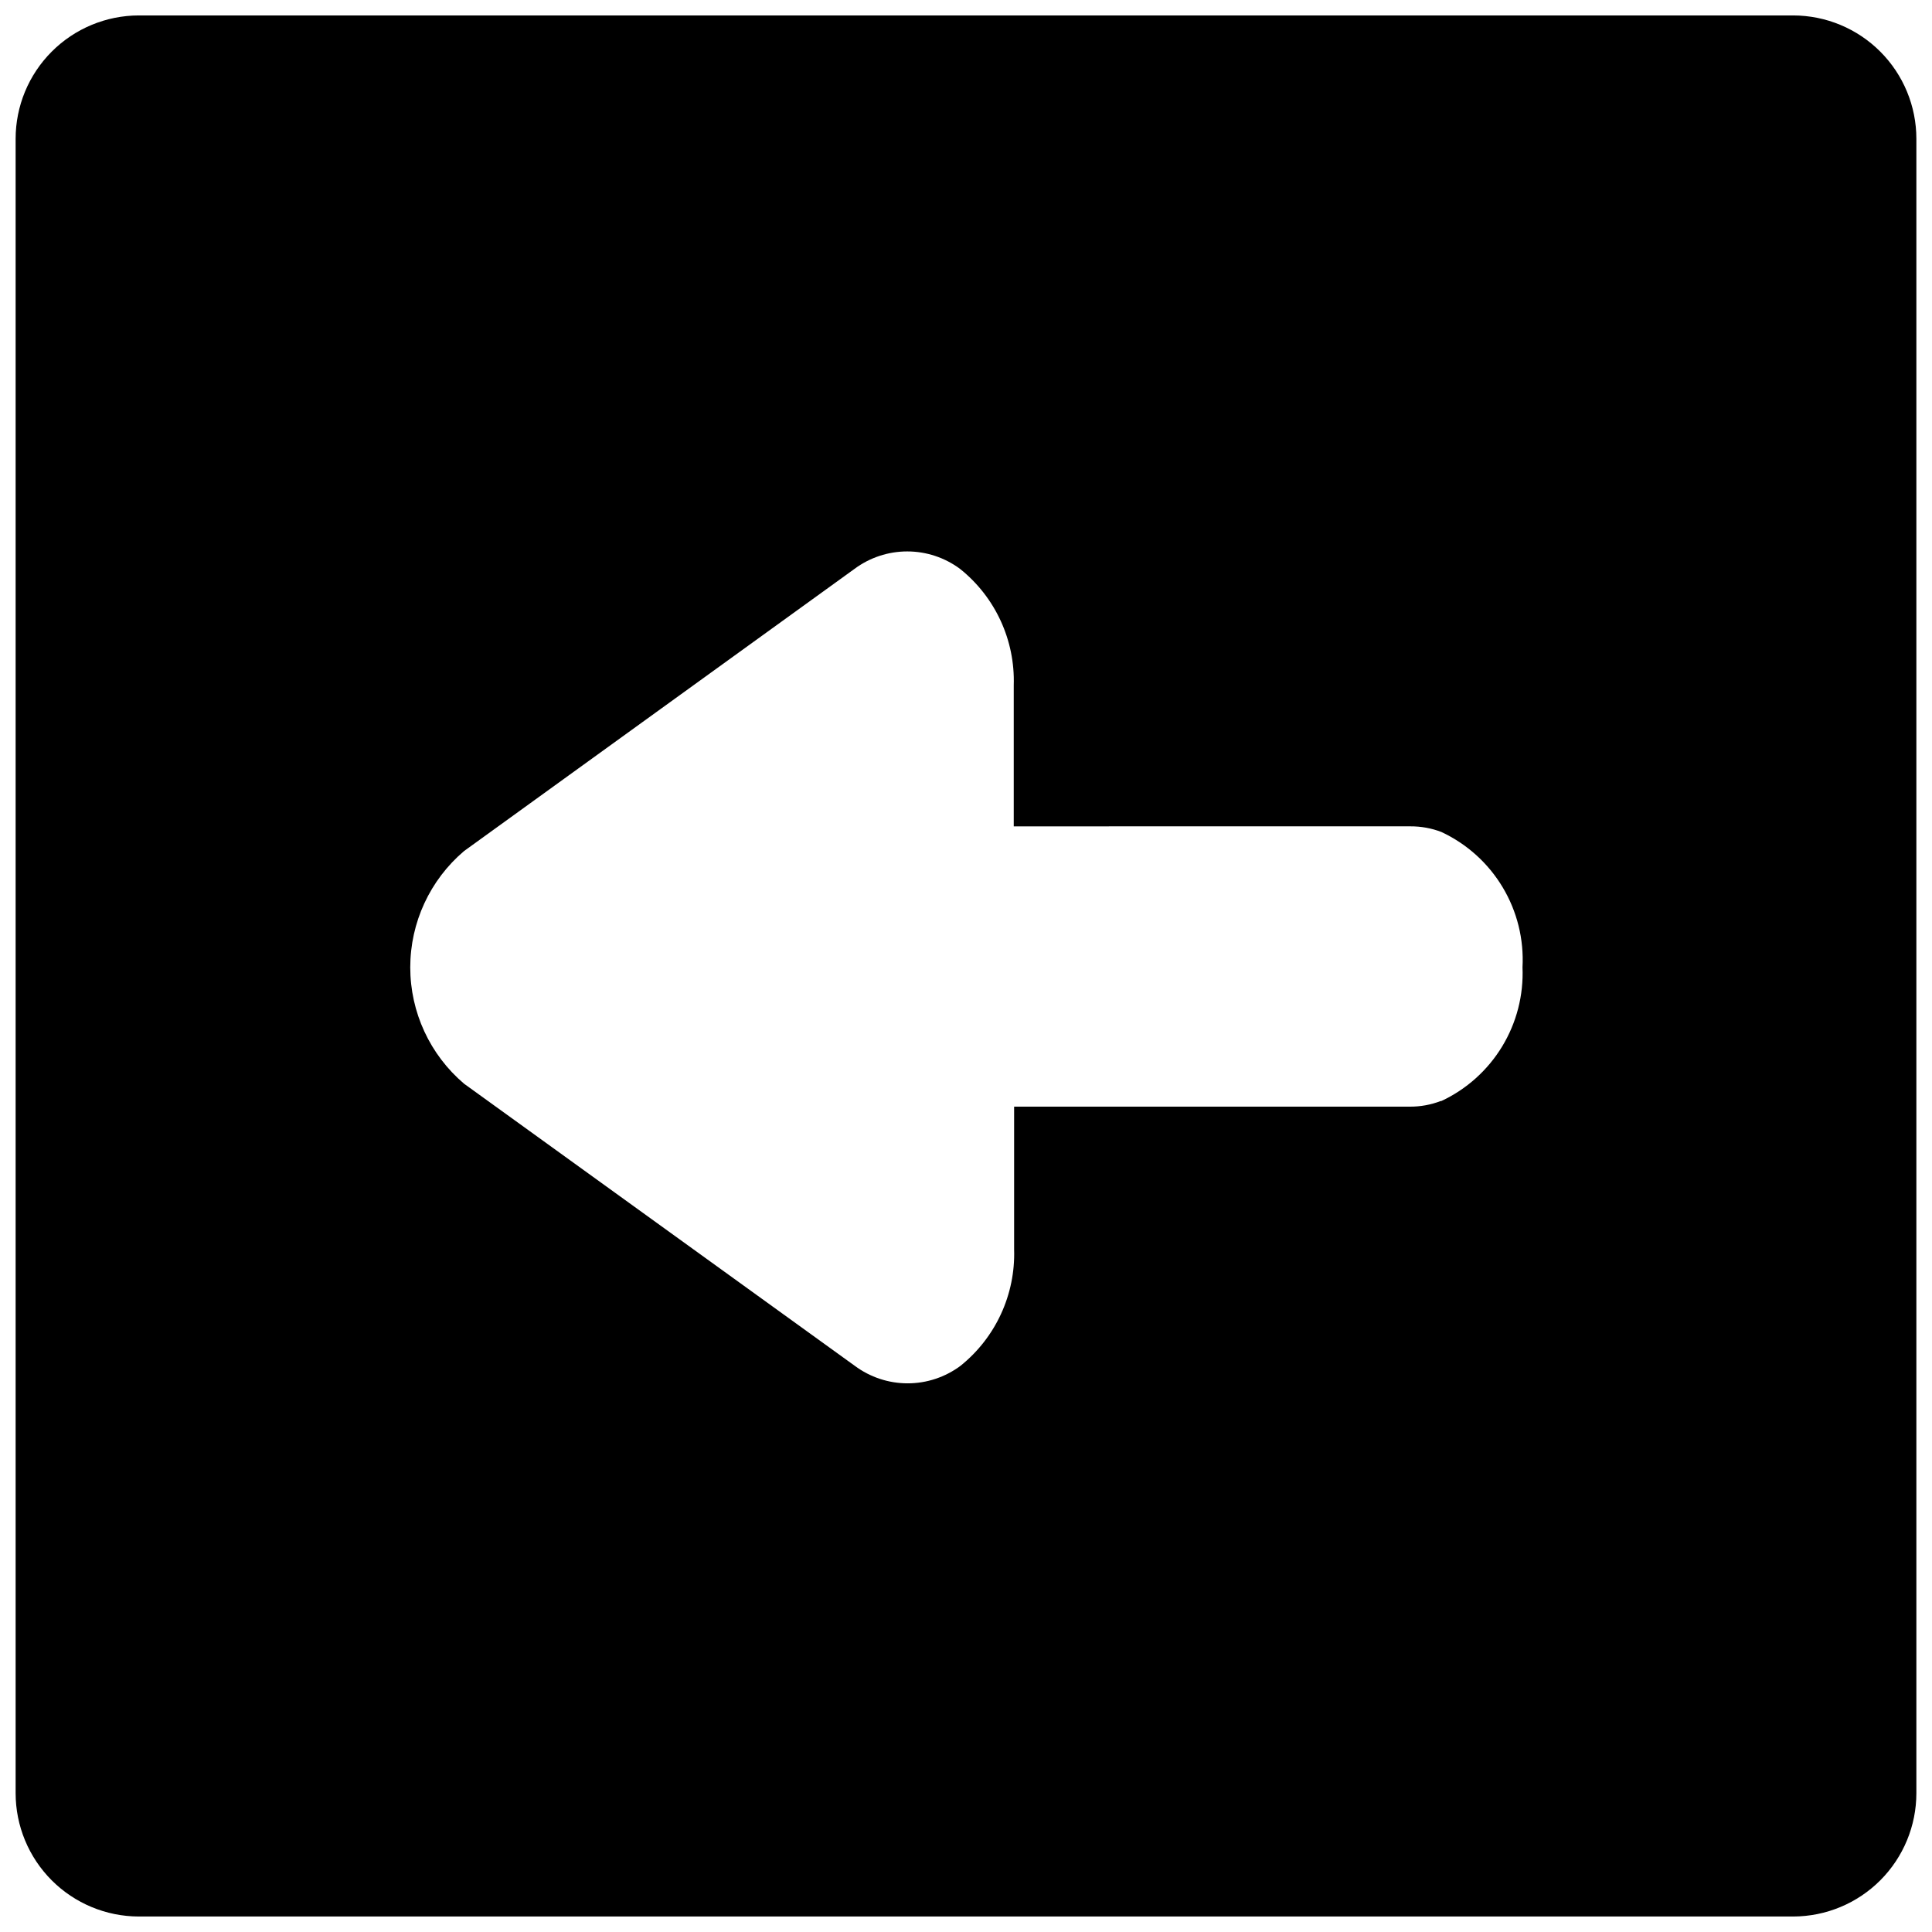 <?xml version="1.0" encoding="UTF-8"?>
<!-- Uploaded to: ICON Repo, www.svgrepo.com, Generator: ICON Repo Mixer Tools -->
<svg width="800px" height="800px" version="1.1" viewBox="144 144 512 512" xmlns="http://www.w3.org/2000/svg">
 <defs>
  <clipPath id="a">
   <path d="m148.09 148.09h503.81v503.81h-503.81z"/>
  </clipPath>
 </defs>
 <g clip-path="url(#a)">
  <path d="m619.25 148.09h-438.5c-8.656 0.023-16.953 3.481-23.062 9.613-6.113 6.129-9.547 14.434-9.547 23.09v438.4c0 8.66 3.434 16.961 9.547 23.094 6.109 6.129 14.406 9.586 23.062 9.609h438.5c8.66-0.023 16.953-3.481 23.066-9.609 6.113-6.133 9.543-14.434 9.543-23.094v-438.4c0-8.656-3.43-16.961-9.543-23.09-6.113-6.133-14.406-9.59-23.066-9.613zm-93.438 287.69h0.004c-2.625 1.008-5.414 1.512-8.223 1.496h-104.84v37.84c0.371 11.938-4.891 23.355-14.203 30.836-4.051 3.016-8.965 4.648-14.016 4.648-5.051 0-9.965-1.633-14.016-4.648l-103.53-74.75c-9.051-7.688-14.266-18.961-14.266-30.836 0-11.871 5.215-23.145 14.266-30.832l103.43-74.75c4.051-3.019 8.965-4.648 14.016-4.648 5.051 0 9.965 1.629 14.016 4.648 9.324 7.469 14.586 18.895 14.203 30.836v37.375l105.11-0.004c2.812-0.016 5.602 0.488 8.223 1.496 6.754 3.156 12.406 8.258 16.234 14.652 3.832 6.394 5.66 13.785 5.258 21.227 0.309 7.363-1.566 14.656-5.391 20.957-3.824 6.301-9.426 11.332-16.102 14.457z"/>
 </g>
</svg>